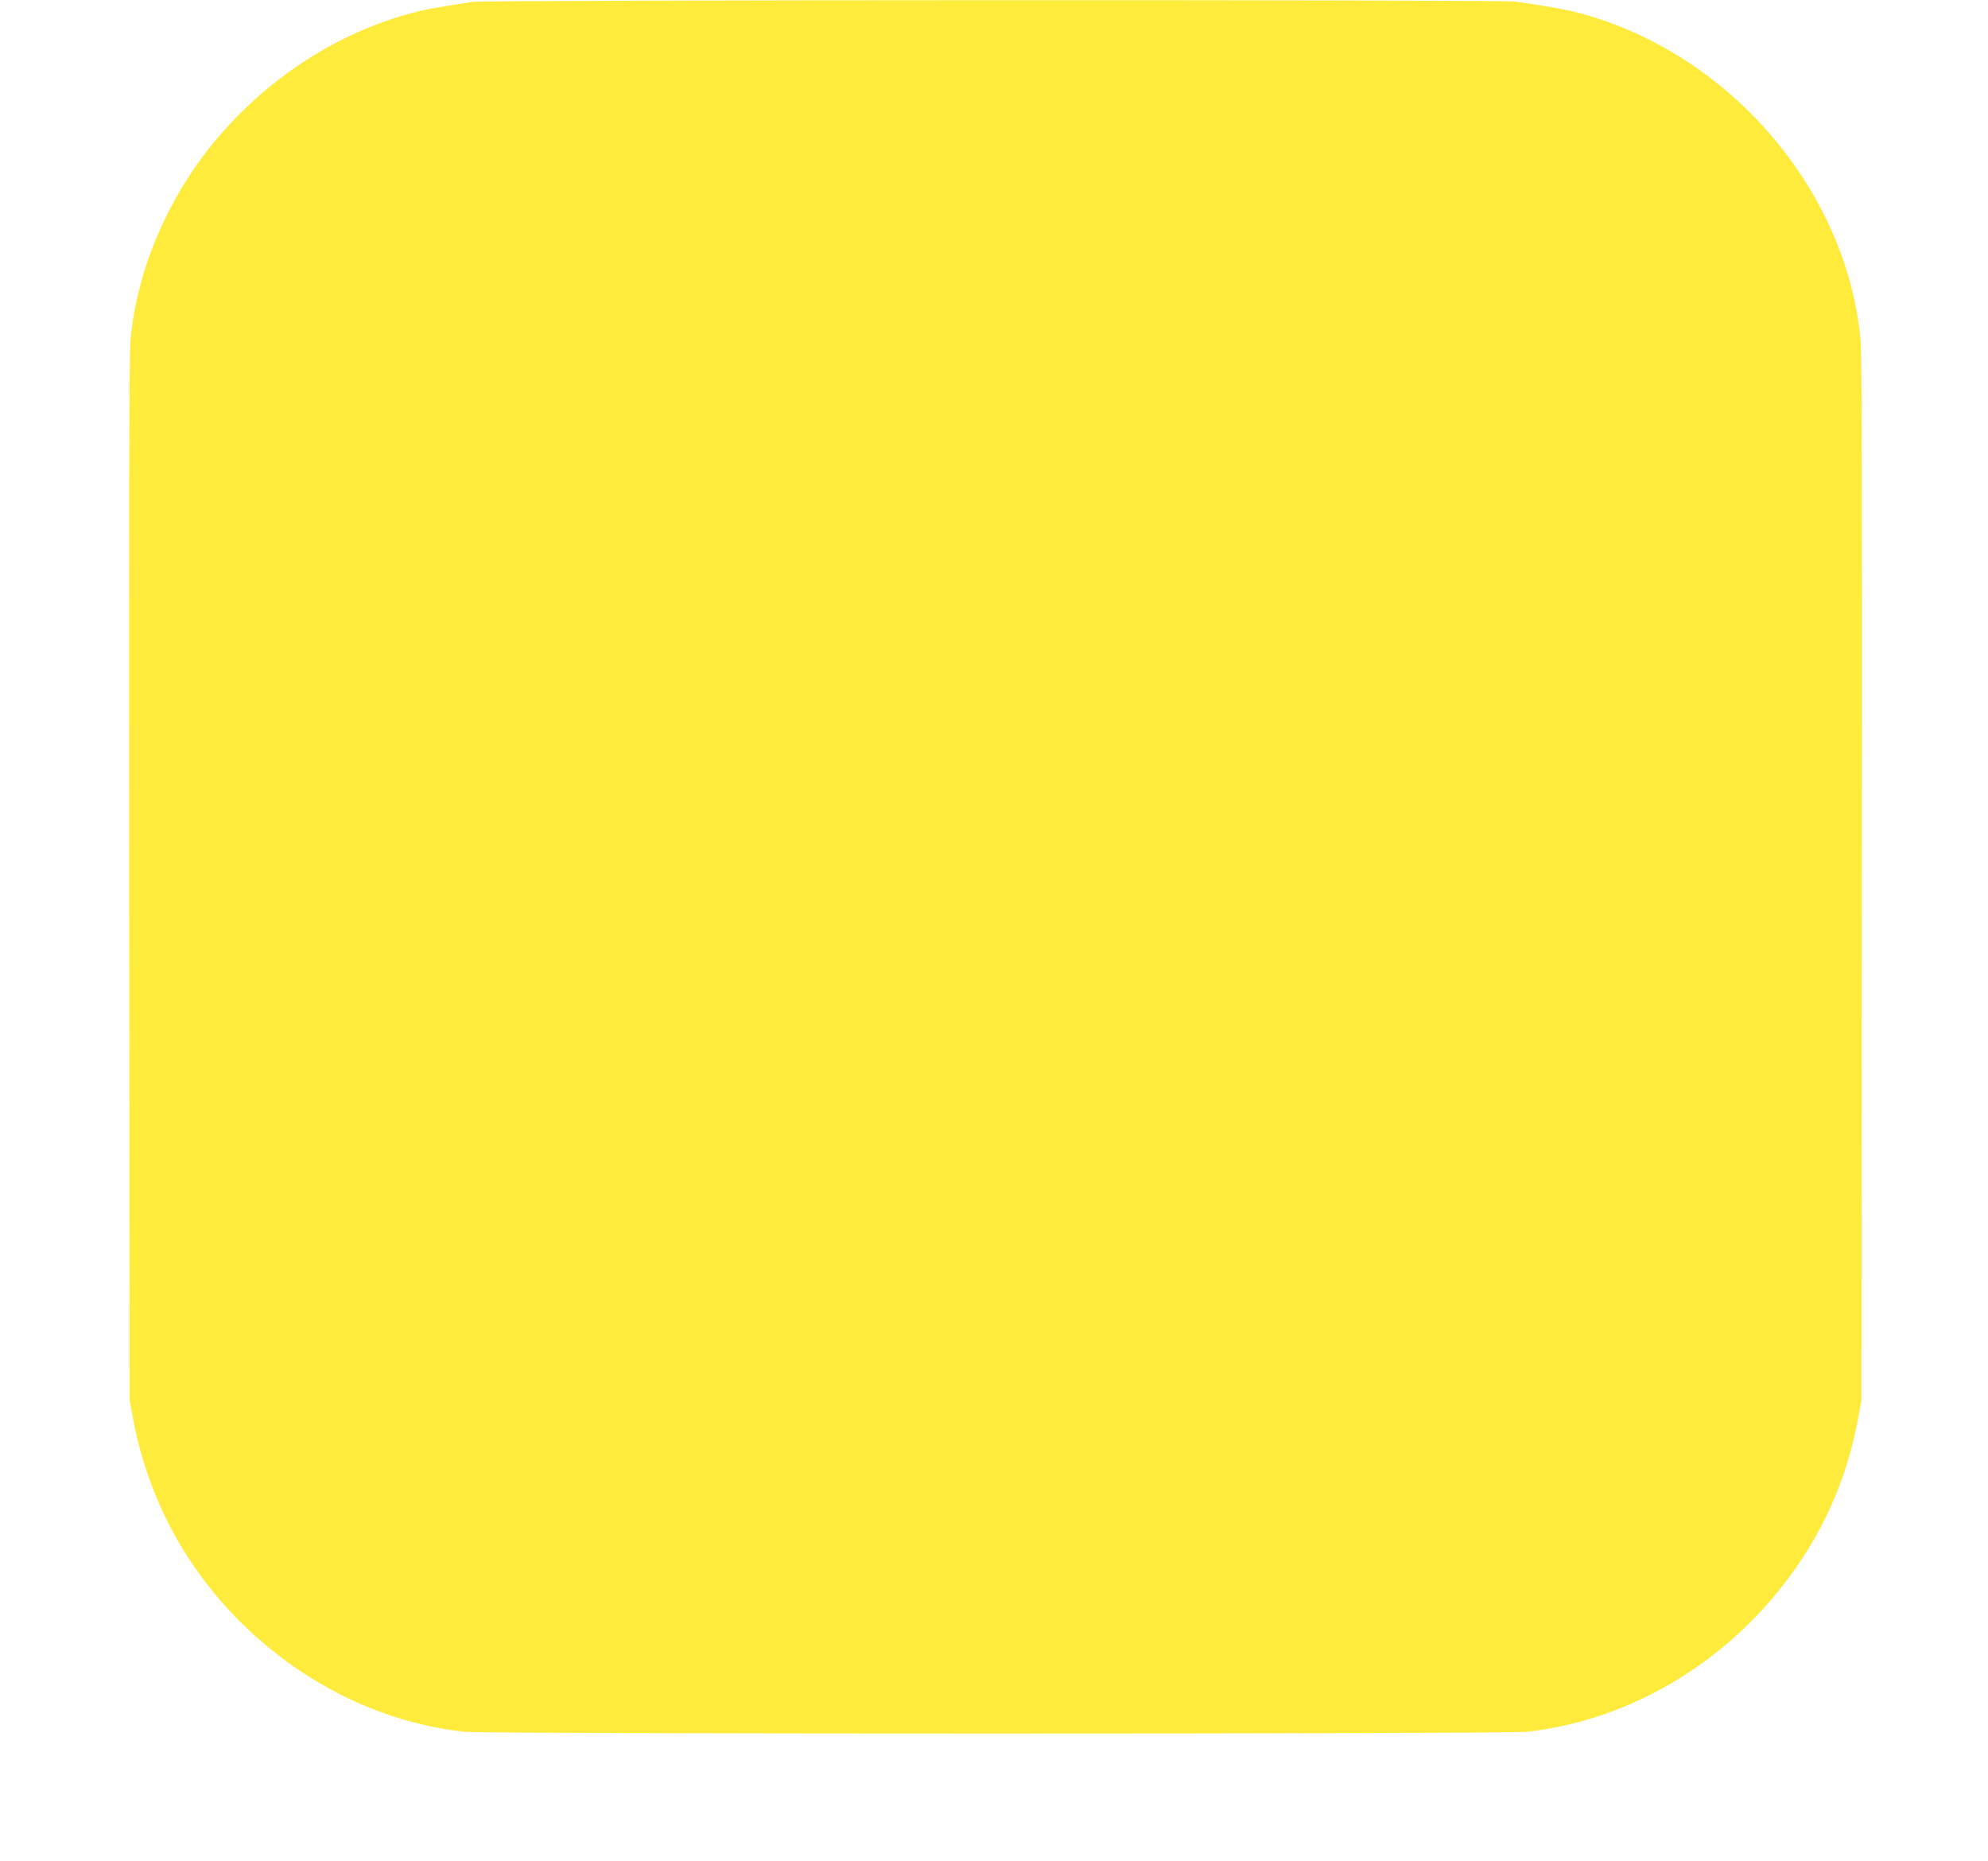 <?xml version="1.0" standalone="no"?>
<!DOCTYPE svg PUBLIC "-//W3C//DTD SVG 20010904//EN"
 "http://www.w3.org/TR/2001/REC-SVG-20010904/DTD/svg10.dtd">
<svg version="1.0" xmlns="http://www.w3.org/2000/svg"
 width="1280pt" height="1198pt" viewBox="0 0 1280 1198"
 preserveAspectRatio="xMidYMid meet">
<g transform="translate(0,1198) scale(0.1,-0.1)"
fill="#ffeb3b" stroke="none">
<path d="M3045 11968 c-259 -39 -333 -54 -434 -83 -483 -139 -927 -439 -1253
-845 -292 -365 -477 -810 -518 -1250 -8 -81 -10 -1121 -8 -3470 l3 -3355 23
-125 c125 -665 510 -1241 1082 -1622 321 -214 684 -347 1052 -387 136 -15
6700 -15 6836 0 709 77 1373 496 1781 1124 176 270 292 561 353 885 l23 125 3
3355 c2 2349 0 3389 -8 3470 -90 955 -822 1822 -1771 2095 -101 29 -198 48
-452 85 -87 13 -6627 11 -6712 -2z"/>
</g>
</svg>
